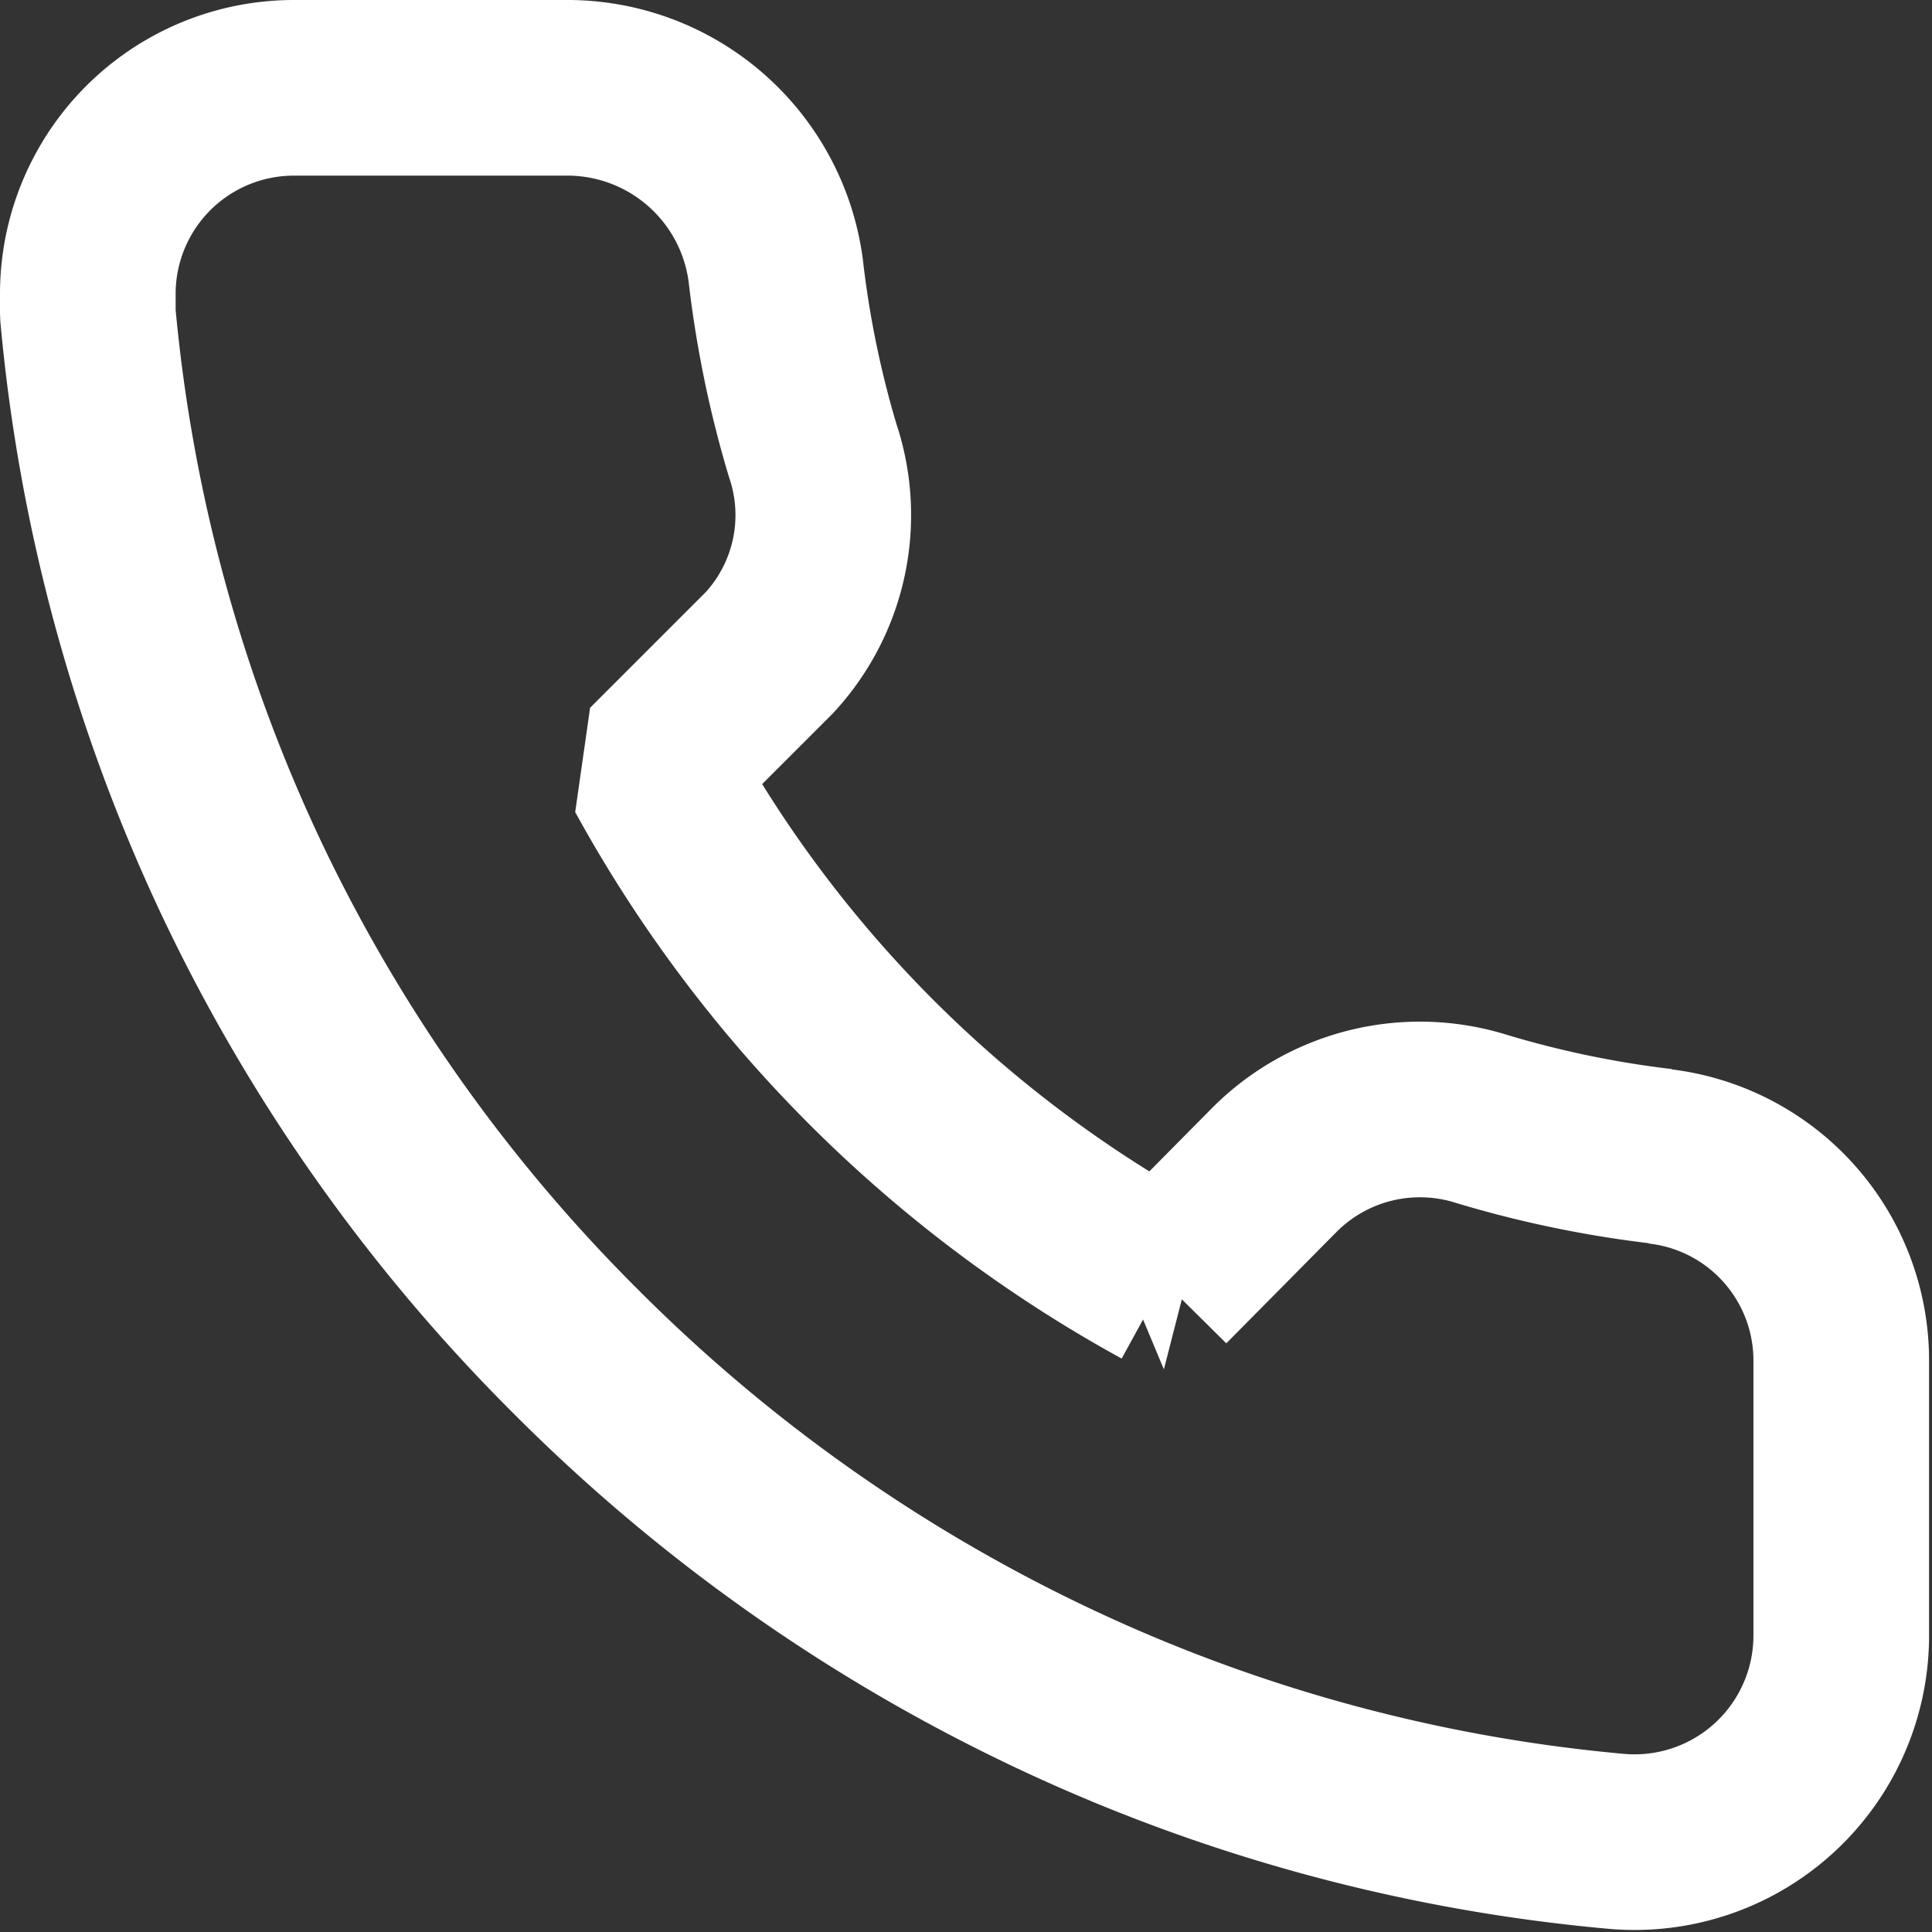 <svg xmlns="http://www.w3.org/2000/svg" viewBox="0 0 33 33"><rect x="0" y="0" width="33" height="33" fill="#333333" stroke="none"/><path d="M28.38 19.75a17.93 17.93 0 01-3.08-.64 3.51 3.51 0 00-3.53.87l-1.89 1.91a22.07 22.07 0 01-8.74-8.74l2-2a3.46 3.46 0 00.74-3.46 17.79 17.79 0 01-.63-3.07 3.59 3.59 0 00-3.6-3.12H5.03A3.52 3.52 0 001.5 5.04v.32a28.64 28.64 0 002.67 9.74 28.83 28.83 0 005.68 8 29 29 0 008 5.67 28.49 28.49 0 009.74 2.68 3.53 3.53 0 003.86-3.51v-4.69a3.51 3.51 0 00-3.12-3.5" fill="none" stroke="#fff" stroke-linejoin="bevel" stroke-width="3"/></svg>